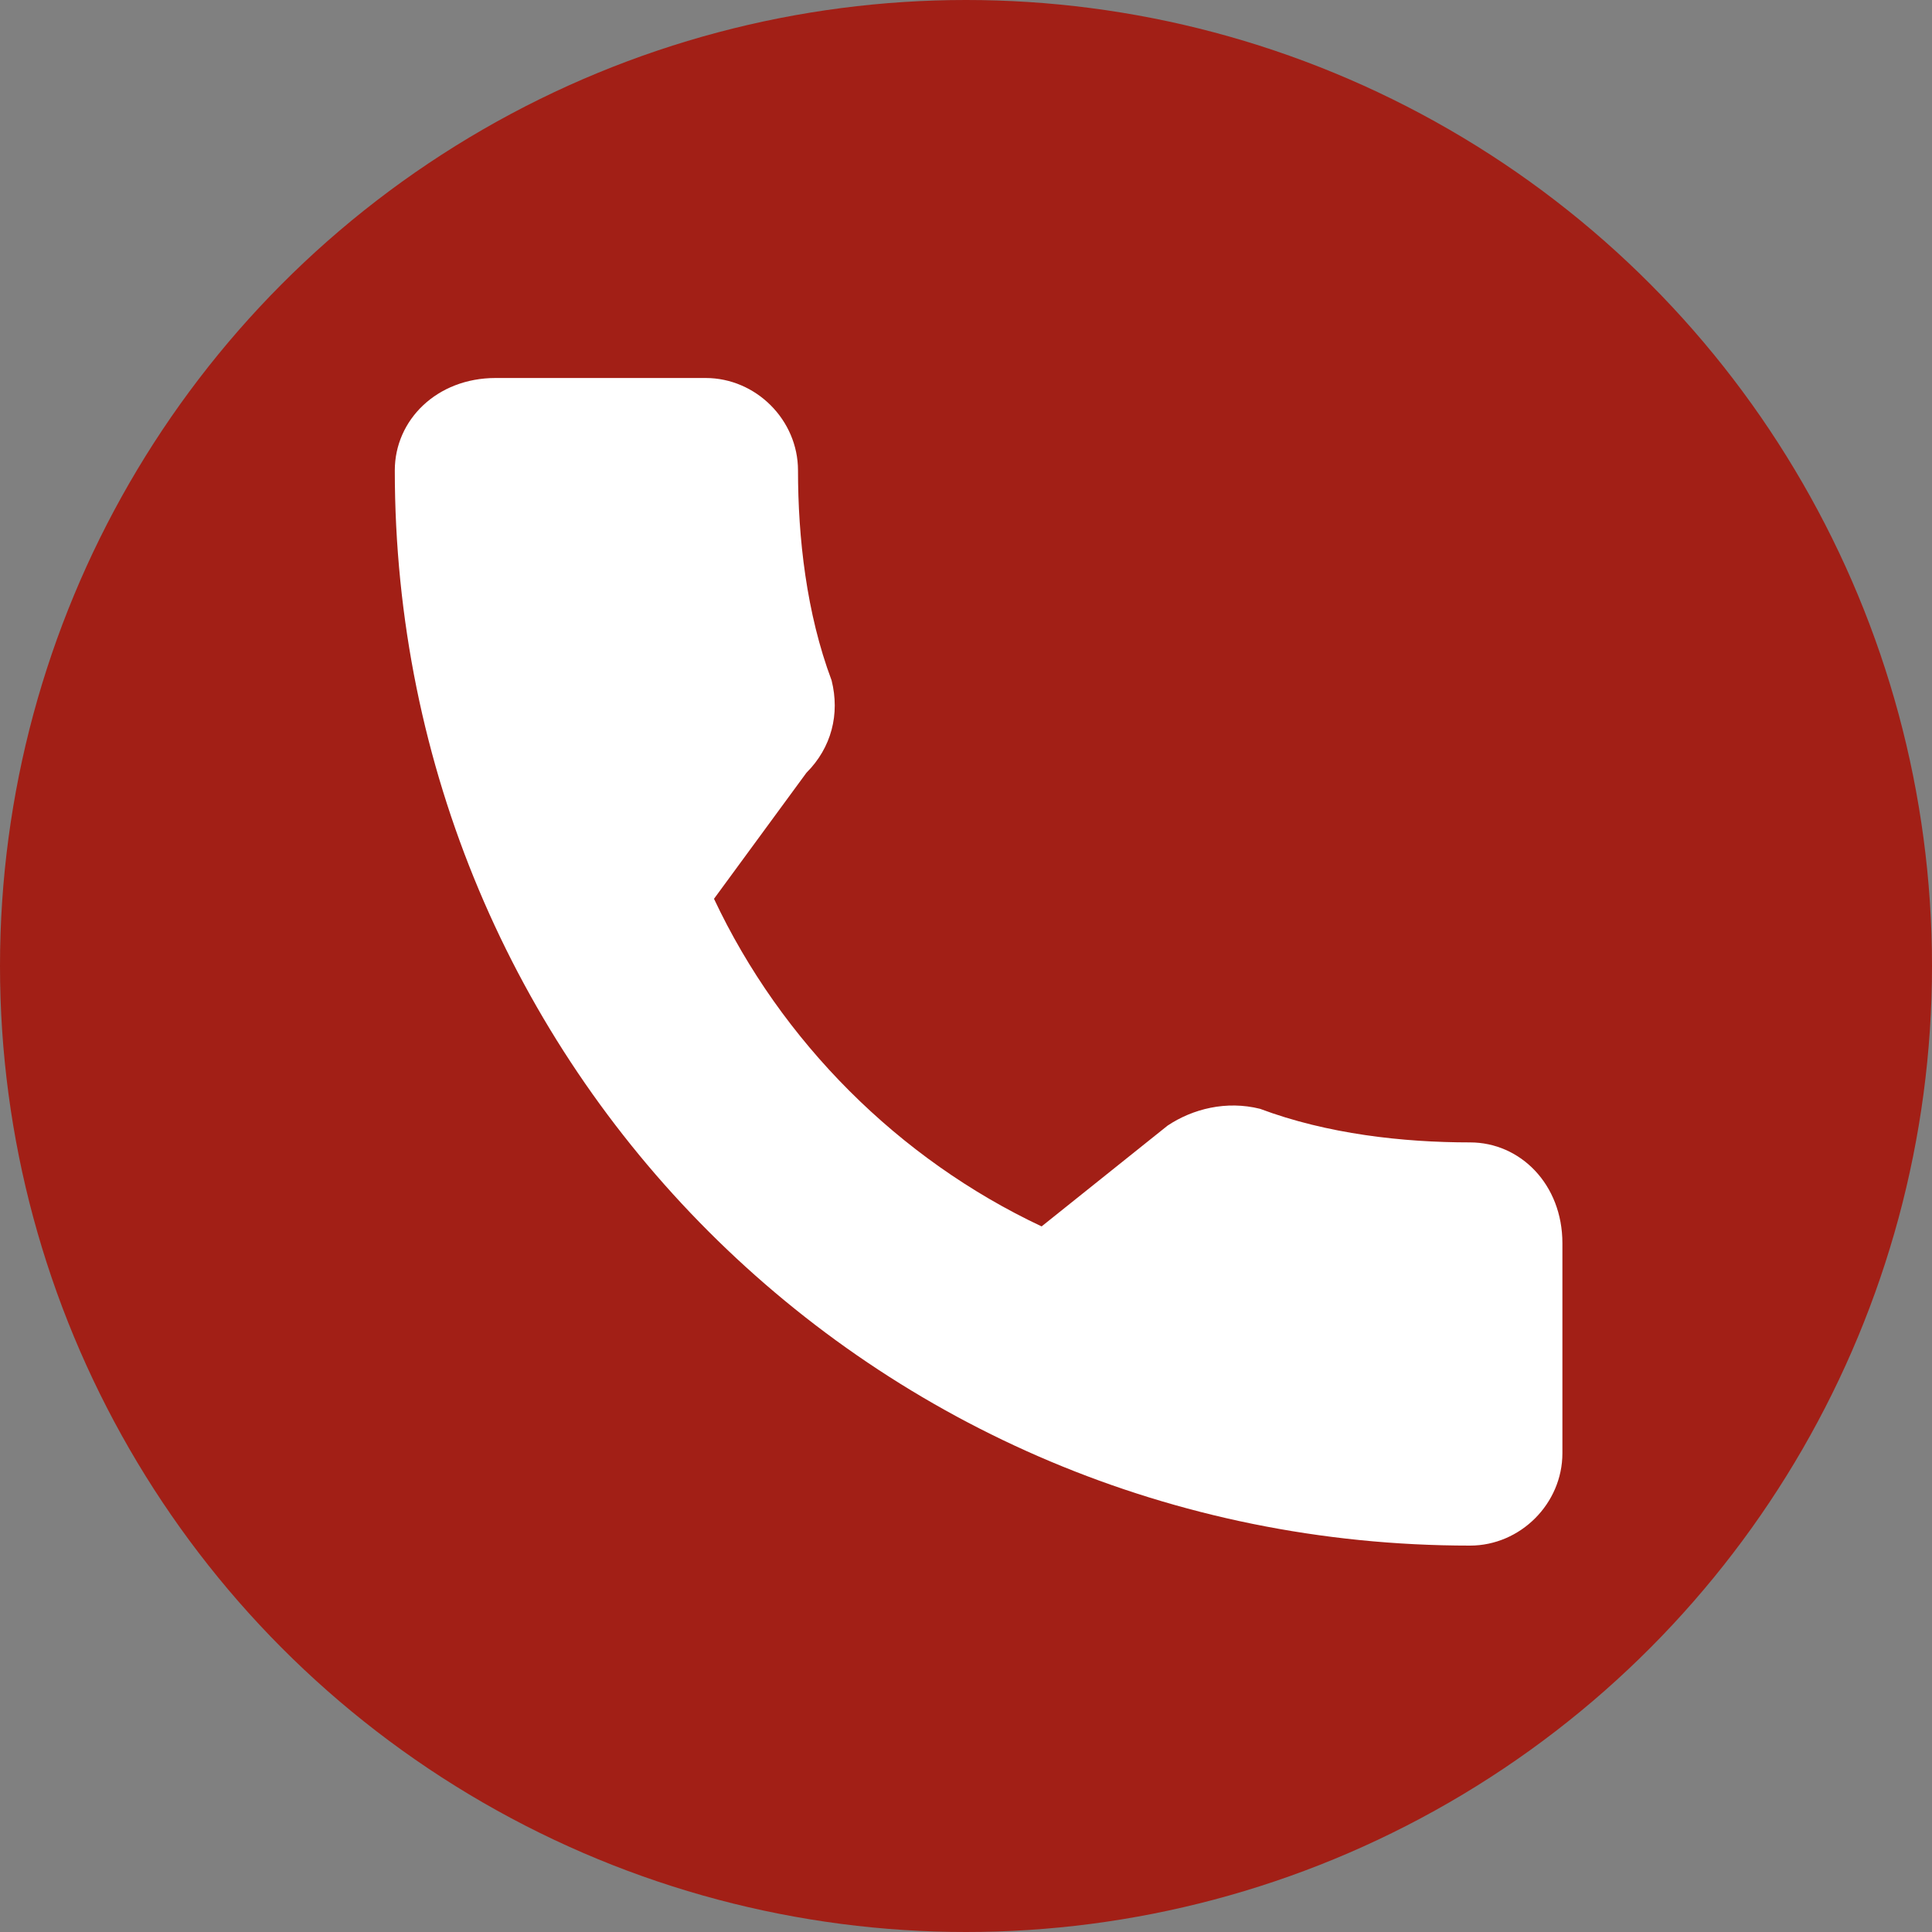 <?xml version="1.0" encoding="utf-8"?>
<!-- Generator: Adobe Illustrator 23.0.5, SVG Export Plug-In . SVG Version: 6.00 Build 0)  -->
<svg version="1.1" id="Capa_1" xmlns="http://www.w3.org/2000/svg" xmlns:xlink="http://www.w3.org/1999/xlink" x="0px" y="0px"
	 viewBox="0 0 23 23" style="enable-background:new 0 0 23 23;" xml:space="preserve">
<rect x="0" y="0" width="23" height="23" fill="#808080" stroke="none"/>
<style type="text/css">
	.st0{fill:#A21F16;}
	.st1{fill:#FFFFFF;}
</style>
<title>telefono</title>
<circle class="st0" cx="11.5" cy="11.5" r="11.5"/>
<path class="st1" d="M17.5,13.6c-0.8,0-1.7-0.1-2.5-0.4c-0.4-0.1-0.8,0-1.1,0.2l-1.5,1.2c-1.7-0.8-3.1-2.2-3.9-3.9l1.1-1.5
	C9.9,8.9,10,8.5,9.9,8.1C9.6,7.3,9.5,6.4,9.5,5.6C9.5,5,9,4.5,8.4,4.5H5.9C5.2,4.5,4.7,5,4.7,5.6l0,0c0,7.1,5.7,12.8,12.8,12.8
	c0.6,0,1.1-0.5,1.1-1.1l0,0v-2.5C18.6,14.1,18.1,13.6,17.5,13.6L17.5,13.6z"/>
</svg>
